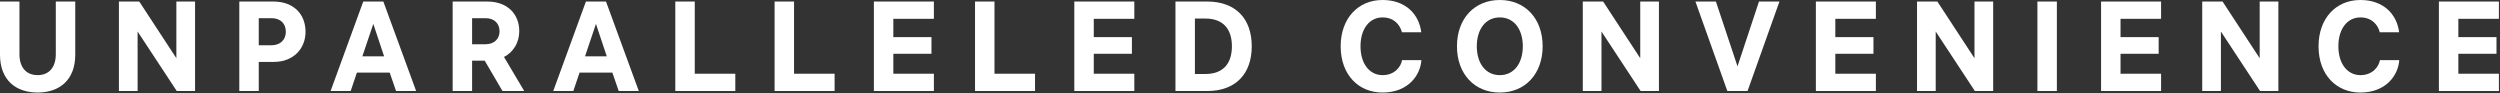 <?xml version="1.0" encoding="UTF-8"?> <svg xmlns="http://www.w3.org/2000/svg" width="1180" height="44" viewBox="0 0 1180 44" fill="none"><rect x="0" y="0" width="1180" height="44" fill="#333333" stroke="none"/><path d="M1151.16 42.961V0.721H1179.48V8.881H1160.34V17.521H1178.34V25.381H1160.34V34.801H1179.48V42.961H1151.16Z" fill="white"></path><path d="M1132.45 28.38C1131.97 35.46 1126.27 43.68 1114.09 43.68C1102.93 43.68 1094.35 35.46 1094.35 21.84C1094.35 8.76 1102.51 0 1114.09 0C1125.19 0 1131.37 6.9 1132.39 15.24H1123.27C1122.31 11.52 1119.37 8.22 1114.09 8.22C1108.03 8.22 1103.71 13.5 1103.71 21.84C1103.71 29.94 1107.85 35.46 1114.15 35.46C1119.85 35.46 1122.79 31.5 1123.33 28.38H1132.45Z" fill="white"></path><path d="M1049.05 0.721L1066.57 27.481V0.721H1075.39V42.961H1066.75L1048.27 14.881V42.961H1039.45V0.721H1049.05Z" fill="white"></path><path d="M991.706 42.961V0.721H1020.03V8.881H1000.89V17.521H1018.89V25.381H1000.89V34.801H1020.03V42.961H991.706Z" fill="white"></path><path d="M970.839 0.721V42.961H961.659V0.721H970.839Z" fill="white"></path><path d="M914.435 0.721L931.955 27.481V0.721H940.775V42.961H932.135L913.655 14.881V42.961H904.835V0.721H914.435Z" fill="white"></path><path d="M857.093 42.961V0.721H885.413V8.881H866.273V17.521H884.273V25.381H866.273V34.801H885.413V42.961H857.093Z" fill="white"></path><path d="M839.902 0.721L824.842 42.961H815.302L800.242 0.721H809.902L820.102 31.321L830.242 0.721H839.902Z" fill="white"></path><path d="M756.677 0.721L774.197 27.481V0.721H783.017V42.961H774.377L755.897 14.881V42.961H747.077V0.721H756.677Z" fill="white"></path><path d="M707.909 0C719.849 0 728.129 8.76 728.129 21.84C728.129 34.92 719.849 43.68 707.909 43.68C695.969 43.68 687.689 34.92 687.689 21.84C687.689 8.76 695.969 0 707.909 0ZM697.049 21.84C697.049 29.7 701.069 35.46 707.909 35.46C714.749 35.46 718.769 29.7 718.769 21.84C718.769 13.98 714.749 8.22 707.909 8.22C701.069 8.22 697.049 13.98 697.049 21.84Z" fill="white"></path><path d="M670.898 28.38C670.418 35.46 664.718 43.68 652.538 43.68C641.378 43.68 632.798 35.46 632.798 21.84C632.798 8.76 640.958 0 652.538 0C663.638 0 669.818 6.9 670.838 15.24H661.718C660.758 11.52 657.818 8.22 652.538 8.22C646.478 8.22 642.158 13.5 642.158 21.84C642.158 29.94 646.298 35.46 652.598 35.46C658.298 35.46 661.238 31.5 661.778 28.38H670.898Z" fill="white"></path><path d="M569.76 0.721C583.2 0.721 590.82 8.761 590.82 21.841C590.82 34.921 583.2 42.961 569.76 42.961H554.82V0.721H569.76ZM564 34.921H568.979C577.259 34.921 581.46 30.061 581.46 21.841C581.46 13.621 577.259 8.761 568.979 8.761H564V34.921Z" fill="white"></path><path d="M507.077 42.961V0.721H535.397V8.881H516.257V17.521H534.257V25.381H516.257V34.801H535.397V42.961H507.077Z" fill="white"></path><path d="M460.214 42.961V0.721H469.394V34.801H488.534V42.961H460.214Z" fill="white"></path><path d="M412.472 42.961V0.721H440.792V8.881H421.652V17.521H439.652V25.381H421.652V34.801H440.792V42.961H412.472Z" fill="white"></path><path d="M365.609 42.961V0.721H374.789V34.801H393.929V42.961H365.609Z" fill="white"></path><path d="M318.745 42.961V0.721H327.925V34.801H347.065V42.961H318.745Z" fill="white"></path><path d="M276.552 0.721H286.032L301.512 42.961H292.032L289.032 34.261H273.552L270.612 42.961H261.132L276.552 0.721ZM276.132 26.581H286.392L281.292 11.281L276.132 26.581Z" fill="white"></path><path d="M213.652 42.961V0.721H229.972C239.632 0.721 245.092 6.781 245.092 14.641C245.092 19.981 242.452 24.541 237.892 26.881L247.432 42.961H237.172L228.772 28.621H222.832V42.961H213.652ZM222.832 20.881H229.192C233.392 20.881 235.792 18.241 235.792 14.761C235.792 11.221 233.452 8.581 229.192 8.581H222.832V20.881Z" fill="white"></path><path d="M171.458 0.721H180.938L196.418 42.961H186.938L183.938 34.261H168.458L165.518 42.961H156.038L171.458 0.721ZM171.038 26.581H181.298L176.198 11.281L171.038 26.581Z" fill="white"></path><path d="M129.032 0.721C138.752 0.721 144.212 6.841 144.212 15.001C144.212 22.981 138.452 29.221 129.272 29.221H122.132V42.961H112.952V0.721H129.032ZM122.132 21.361H128.192C132.392 21.361 134.912 18.661 134.912 15.001C134.912 11.221 132.512 8.581 128.192 8.581H122.132V21.361Z" fill="white"></path><path d="M65.728 0.721L83.248 27.481V0.721H92.068V42.961H83.428L64.948 14.881V42.961H56.128V0.721H65.728Z" fill="white"></path><path d="M0 25.801V0.721H9.18V25.561C9.18 31.981 12.54 35.461 17.76 35.461C22.98 35.461 26.34 31.981 26.34 25.561V0.721H35.52V25.801C35.52 37.981 27.84 43.681 17.76 43.681C7.68 43.681 0 37.981 0 25.801Z" fill="white"></path></svg> 